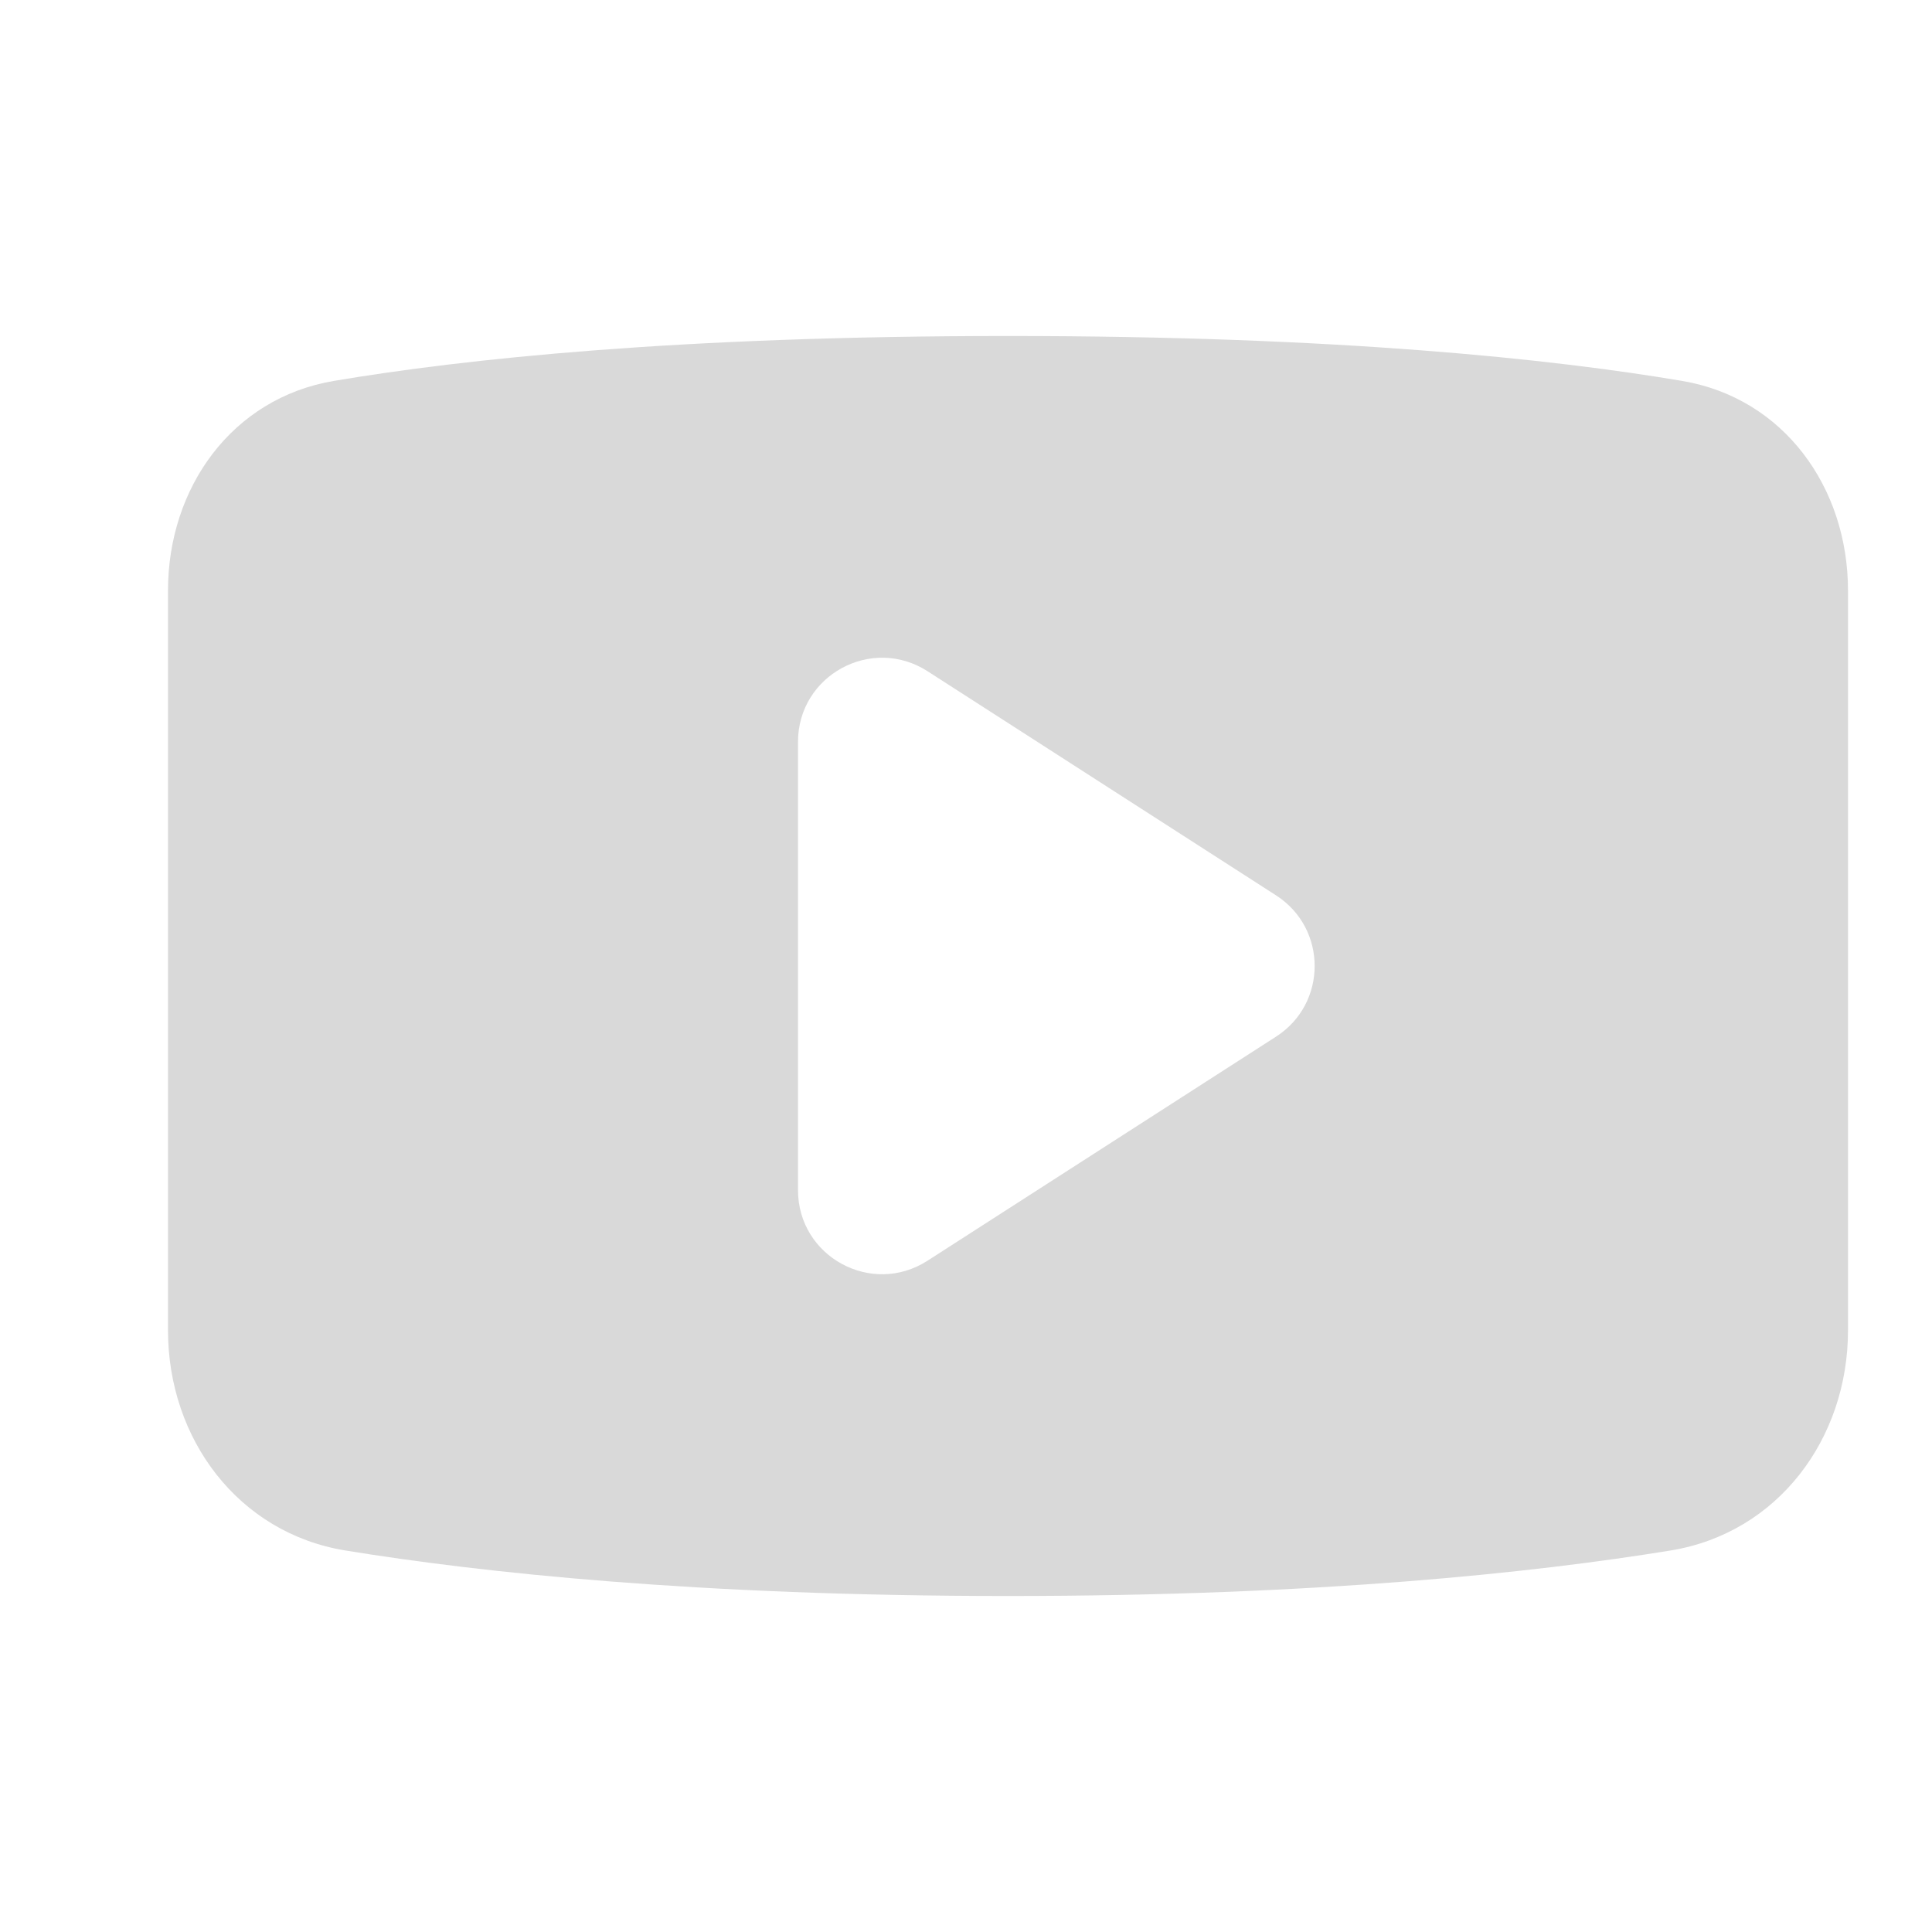 <svg width="23" height="23" viewBox="0 0 23 23" fill="none" xmlns="http://www.w3.org/2000/svg">
<path fill-rule="evenodd" clip-rule="evenodd" d="M3.973 4.535C2.763 4.74 2 5.804 2 7.031V15.838C2 17.129 2.836 18.25 4.111 18.458C5.724 18.721 8.304 19 12 19C15.696 19 18.276 18.721 19.889 18.458C21.164 18.25 22 17.129 22 15.838V7.031C22 5.804 21.237 4.74 20.027 4.535C18.483 4.274 15.927 4 12 4C8.073 4 5.517 4.274 3.973 4.535ZM9.5 8.832V14.168C9.5 14.96 10.375 15.437 11.041 15.009L15.191 12.341C15.804 11.947 15.804 11.053 15.191 10.659L11.041 7.99C10.375 7.563 9.5 8.04 9.5 8.832Z" fill="#D9D9D9"/>
</svg>
